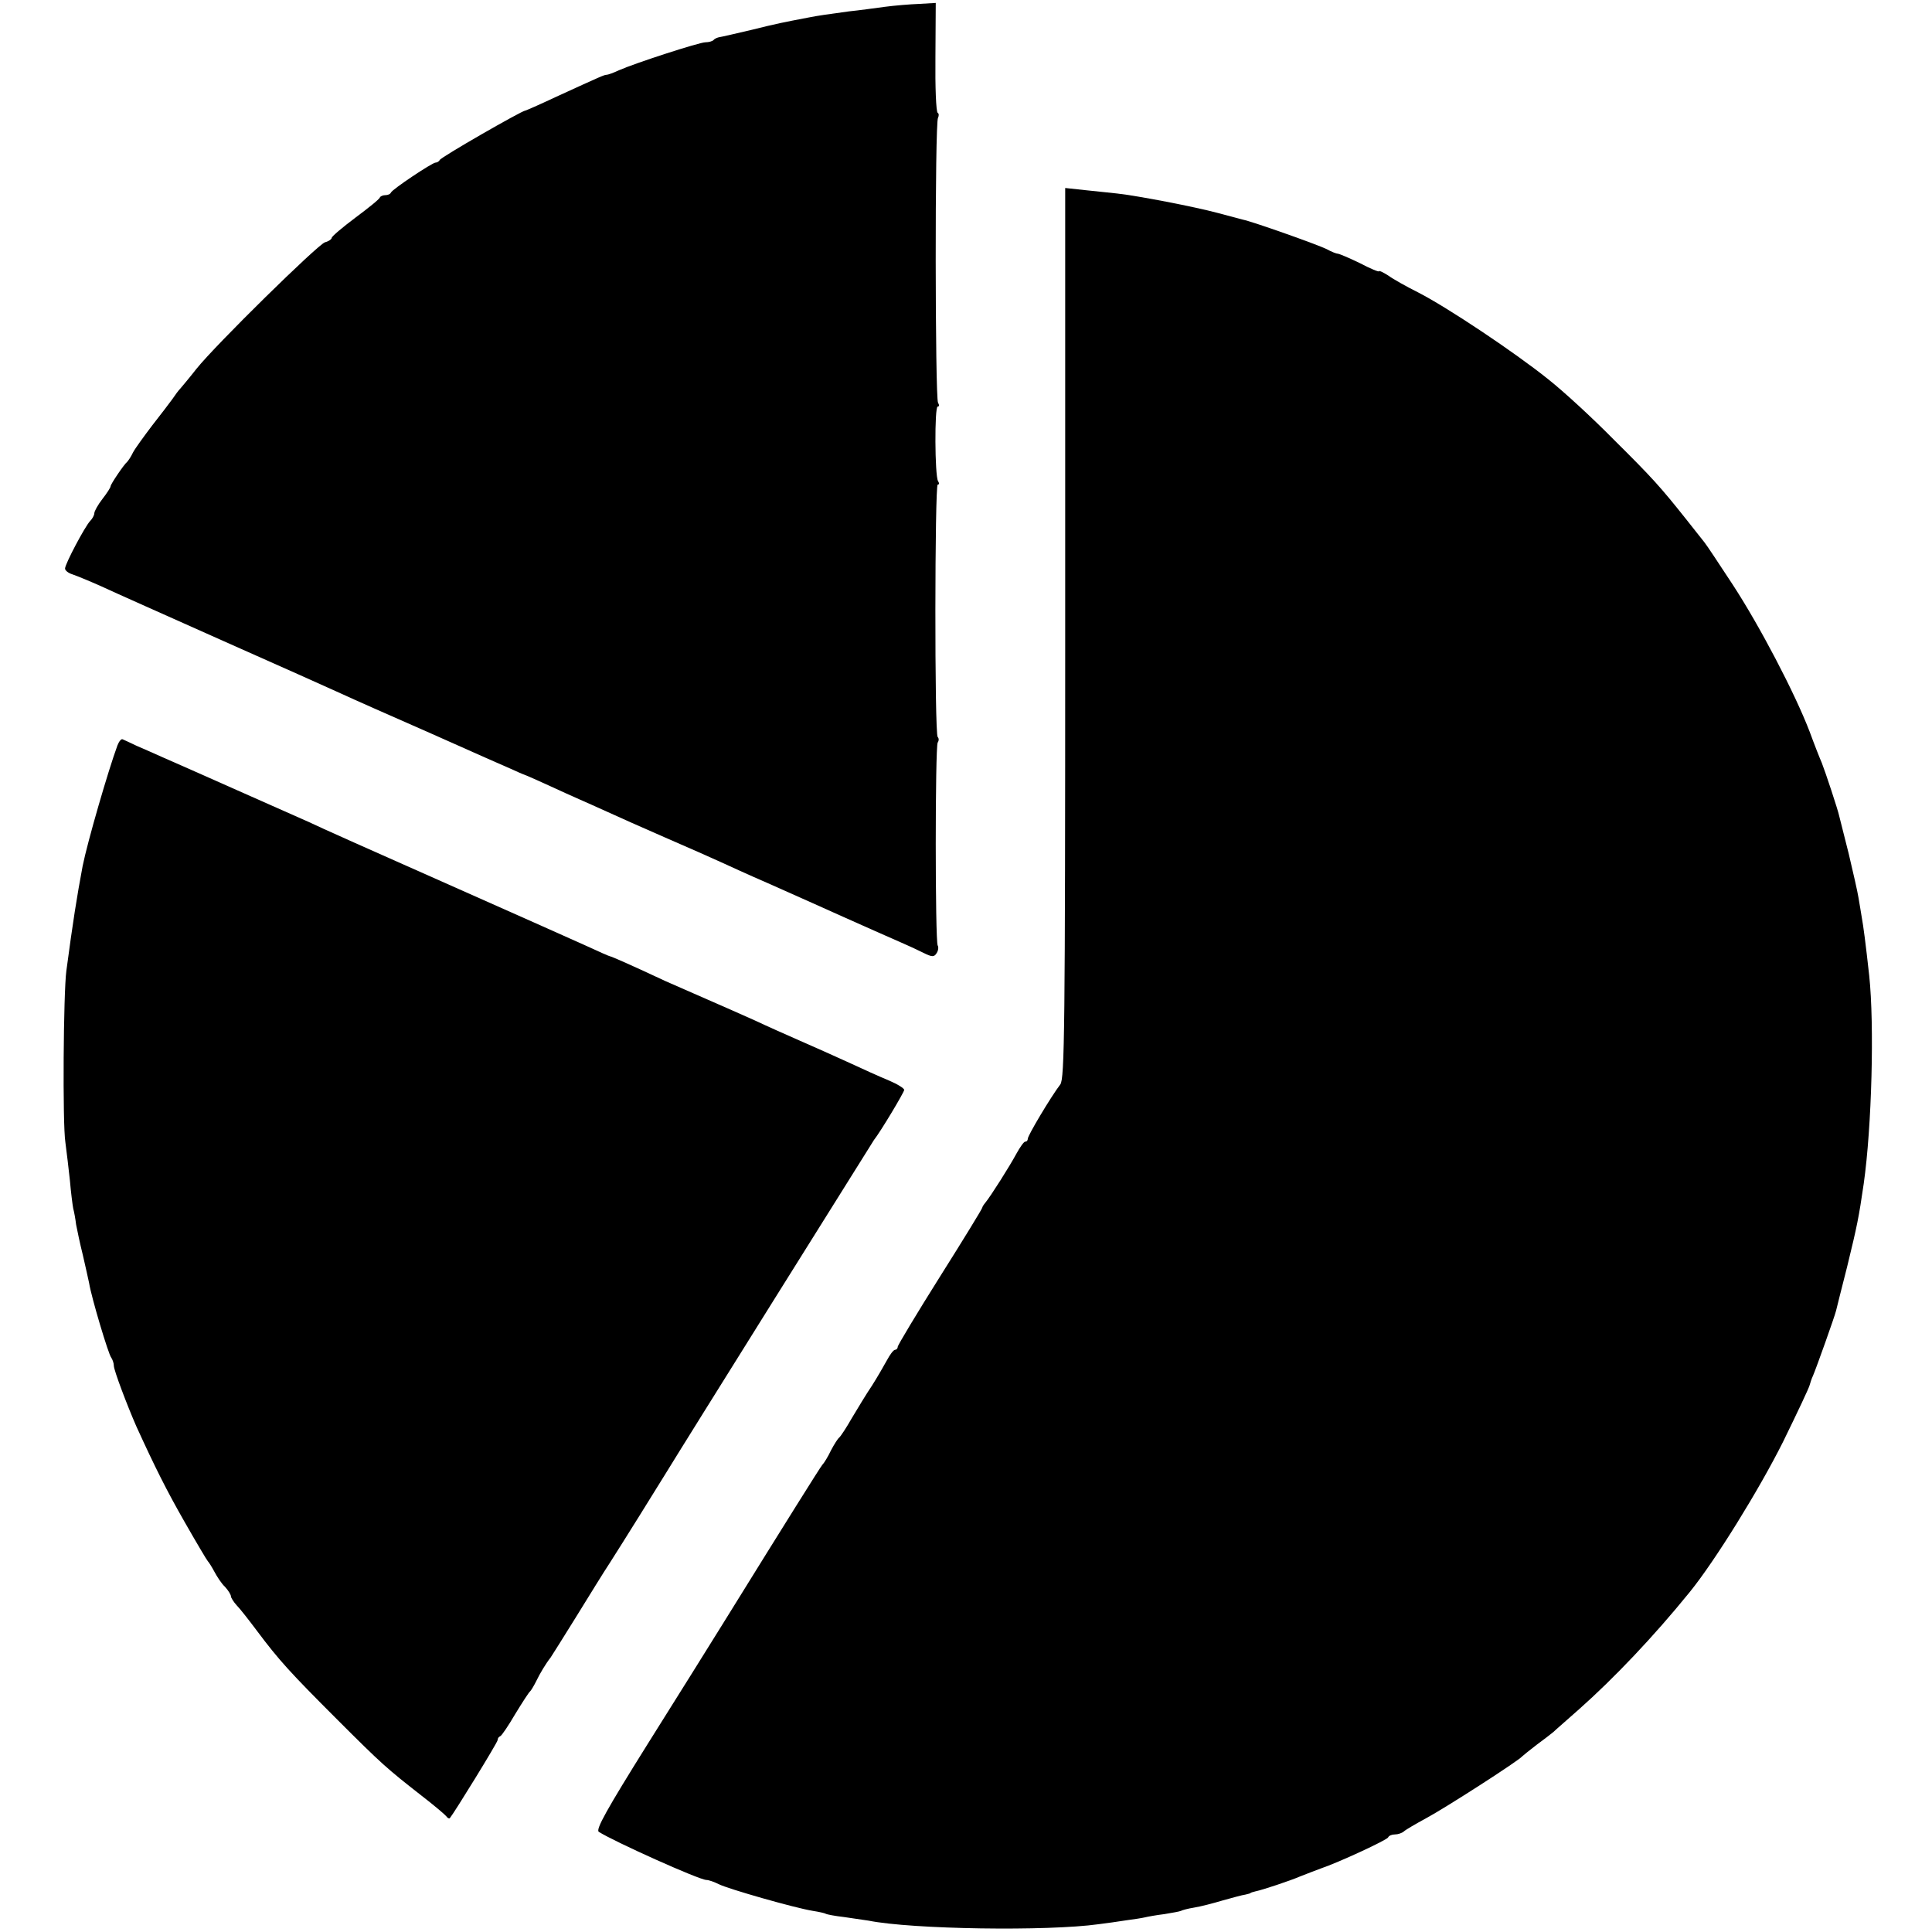<?xml version="1.0" standalone="no"?>
<!DOCTYPE svg PUBLIC "-//W3C//DTD SVG 20010904//EN"
 "http://www.w3.org/TR/2001/REC-SVG-20010904/DTD/svg10.dtd">
<svg version="1.0" xmlns="http://www.w3.org/2000/svg"
 width="594pt" height="594pt" viewBox="0 0 594 594"
 preserveAspectRatio="xMidYMid meet">
<g transform="translate(0,594) scale(0.1,-0.1)"
fill="#000000" stroke="none">
<path d="M2720 5919 c-30 -4 -80 -11 -110 -14 -72 -10 -89 -12 -125 -19 -73
-14 -95 -18 -175 -38 -47 -11 -90 -21 -97 -22 -7 -1 -16 -5 -19 -9 -4 -4 -15
-7 -25 -7 -19 0 -216 -64 -266 -86 -17 -8 -34 -14 -38 -14 -7 0 -14 -3 -158
-69 -49 -23 -90 -41 -92 -41 -10 0 -261 -144 -263 -152 -2 -4 -8 -8 -13 -8
-10 0 -133 -82 -137 -92 -2 -5 -10 -8 -17 -8 -7 0 -15 -3 -17 -7 -1 -5 -36
-33 -75 -62 -40 -30 -73 -58 -73 -62 0 -4 -9 -11 -21 -14 -23 -8 -335 -314
-395 -389 -21 -27 -44 -54 -49 -60 -6 -6 -17 -21 -25 -33 -8 -11 -36 -48 -62
-81 -25 -33 -52 -70 -59 -83 -6 -13 -15 -26 -18 -29 -10 -8 -51 -69 -51 -75 0
-4 -11 -21 -25 -39 -14 -18 -25 -38 -25 -44 0 -6 -6 -17 -13 -24 -16 -17 -77
-132 -77 -146 0 -6 10 -14 23 -18 12 -4 51 -20 87 -36 36 -17 205 -92 375
-168 171 -76 335 -149 365 -163 30 -14 154 -69 275 -122 121 -54 236 -105 255
-113 19 -9 37 -16 40 -17 3 -1 32 -14 65 -29 33 -15 76 -35 95 -43 19 -8 58
-26 85 -38 28 -13 109 -49 180 -80 72 -31 148 -65 170 -75 22 -10 87 -40 145
-65 124 -55 168 -75 235 -105 52 -23 141 -63 185 -82 14 -6 40 -18 58 -27 28
-14 34 -14 42 -1 5 8 6 18 3 23 -8 13 -8 611 0 624 4 6 4 13 0 17 -10 9 -9
776 0 776 5 0 5 5 1 11 -10 17 -11 229 -1 229 5 0 5 5 1 12 -9 15 -10 861 0
876 3 6 3 13 -1 15 -5 3 -8 80 -7 171 l1 167 -51 -3 c-28 -1 -76 -5 -106 -9z"/>
<path d="M3275 3994 c0 -1221 -2 -1370 -15 -1388 -29 -38 -100 -157 -100 -167
0 -5 -3 -9 -8 -9 -4 0 -16 -17 -27 -37 -21 -39 -78 -129 -95 -150 -6 -7 -10
-14 -10 -16 0 -3 -58 -98 -130 -212 -71 -113 -130 -211 -130 -216 0 -5 -4 -9
-8 -9 -5 0 -16 -15 -25 -32 -10 -18 -30 -53 -46 -78 -17 -25 -44 -70 -62 -100
-17 -30 -35 -57 -39 -60 -4 -3 -15 -20 -25 -39 -9 -19 -21 -39 -27 -45 -8 -10
-107 -168 -301 -481 -41 -66 -147 -236 -237 -379 -125 -200 -159 -261 -149
-268 45 -29 309 -148 331 -148 7 0 24 -6 38 -13 27 -14 233 -73 289 -82 19 -3
37 -7 40 -9 3 -2 29 -7 56 -10 28 -4 61 -9 75 -11 134 -27 551 -33 708 -11 23
3 61 8 85 12 23 3 49 7 57 9 8 2 35 7 60 10 24 4 47 8 51 10 3 2 21 7 40 10
19 3 58 13 88 22 29 8 61 17 70 18 9 2 16 4 16 5 0 1 7 3 15 5 21 4 110 34
135 45 18 7 51 20 65 25 54 18 205 88 208 96 2 5 11 9 21 9 9 0 21 4 27 9 5 5
36 23 69 41 58 31 285 177 295 190 3 3 23 19 45 36 22 16 45 34 51 39 6 6 42
37 79 70 106 94 229 223 340 360 78 96 214 316 287 462 44 90 81 168 82 175 2
7 6 20 10 28 10 23 67 183 71 200 2 8 17 69 34 135 31 127 36 152 51 255 25
176 33 489 17 640 -11 100 -18 153 -23 180 -2 14 -7 41 -10 60 -3 19 -17 80
-30 135 -14 55 -27 107 -29 115 -4 20 -44 140 -54 165 -5 11 -22 54 -37 95
-46 120 -154 326 -237 453 -42 64 -81 123 -87 130 -5 6 -31 39 -57 72 -78 98
-102 125 -223 245 -63 64 -153 147 -200 184 -102 82 -310 221 -400 267 -36 18
-77 41 -92 52 -16 10 -28 16 -28 13 0 -3 -27 8 -59 25 -33 16 -64 29 -68 29
-4 0 -20 6 -34 14 -26 13 -228 85 -259 91 -8 2 -42 11 -75 20 -75 20 -247 53
-310 60 -16 2 -59 6 -95 10 l-65 7 0 -1368z"/>
<path d="M361 3648 c-28 -76 -92 -296 -107 -371 -18 -96 -30 -172 -50 -322 -9
-67 -12 -470 -3 -527 4 -29 10 -82 14 -118 3 -36 8 -74 10 -85 3 -11 7 -33 9
-50 3 -16 12 -59 21 -95 8 -36 17 -74 19 -85 7 -44 60 -221 68 -229 4 -6 8
-17 8 -25 0 -14 41 -122 69 -186 58 -127 93 -197 149 -295 36 -63 68 -117 71
-120 3 -3 12 -17 20 -32 8 -15 22 -37 33 -47 10 -11 18 -24 18 -29 0 -4 8 -17
18 -28 10 -10 38 -46 62 -78 68 -91 104 -130 245 -271 140 -140 154 -152 260
-235 39 -30 73 -59 77 -64 4 -6 9 -8 11 -6 14 17 147 233 147 240 0 5 3 10 8
12 4 1 25 32 46 68 22 36 42 67 46 70 3 3 11 16 18 30 12 25 30 55 45 74 4 6
40 63 79 126 39 63 85 138 103 165 34 53 150 239 175 280 38 63 631 1011 637
1020 20 25 93 147 93 154 0 5 -21 18 -47 29 -27 11 -82 36 -123 55 -41 19
-109 49 -150 67 -41 18 -104 46 -140 63 -36 16 -101 45 -145 64 -44 19 -102
45 -130 57 -98 46 -166 76 -170 76 -2 0 -36 15 -77 34 -40 18 -237 106 -438
195 -201 89 -385 171 -409 183 -25 11 -124 55 -221 98 -97 43 -198 88 -226
100 -27 12 -65 29 -84 37 -19 9 -38 18 -43 20 -4 2 -11 -6 -16 -19z"/>
</g>
</svg>
